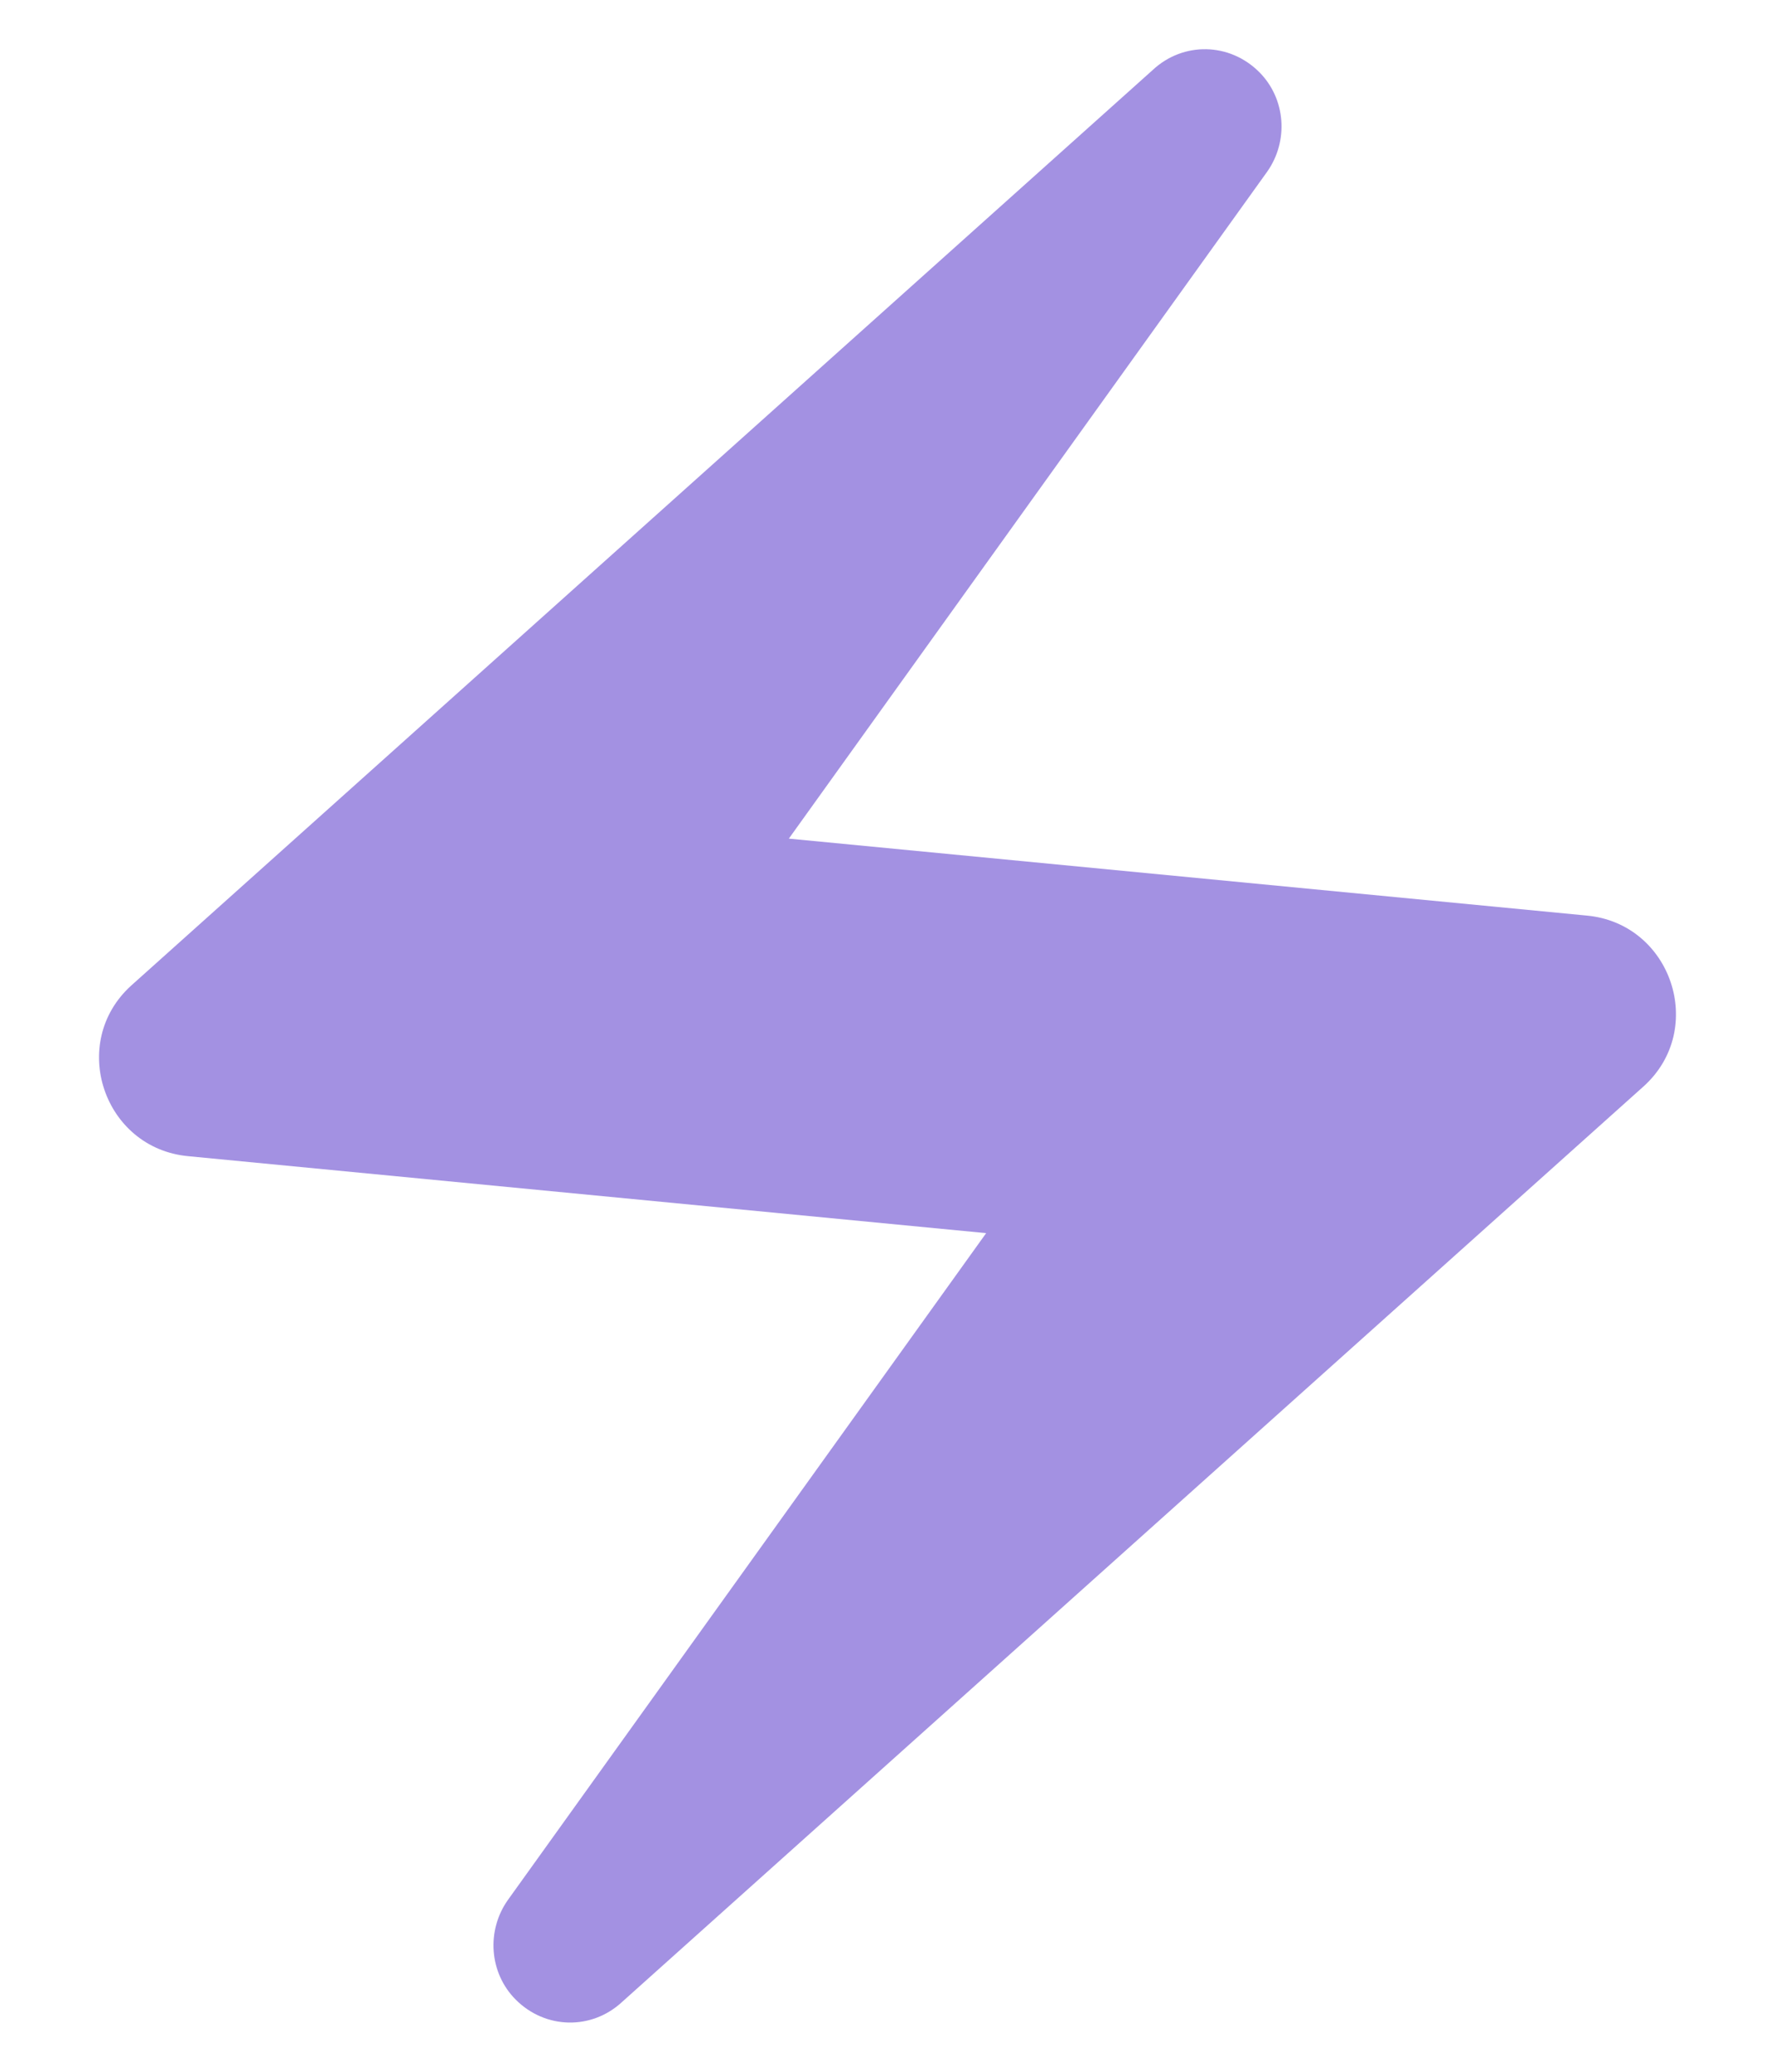 <svg width="12" height="14" viewBox="0 0 12 14" fill="none" xmlns="http://www.w3.org/2000/svg">
<path d="M7.793 0.473L0.887 6.66C0.46 7.047 0.7 7.76 1.273 7.813L6.667 8.333L3.433 12.84C3.287 13.047 3.307 13.333 3.487 13.513C3.687 13.713 4 13.72 4.207 13.527L11.113 7.34C11.54 6.953 11.3 6.24 10.727 6.187L5.333 5.667L8.567 1.16C8.713 0.953 8.693 0.667 8.513 0.487C8.313 0.287 8 0.28 7.793 0.473Z" fill="#A391E2"/>
</svg>

